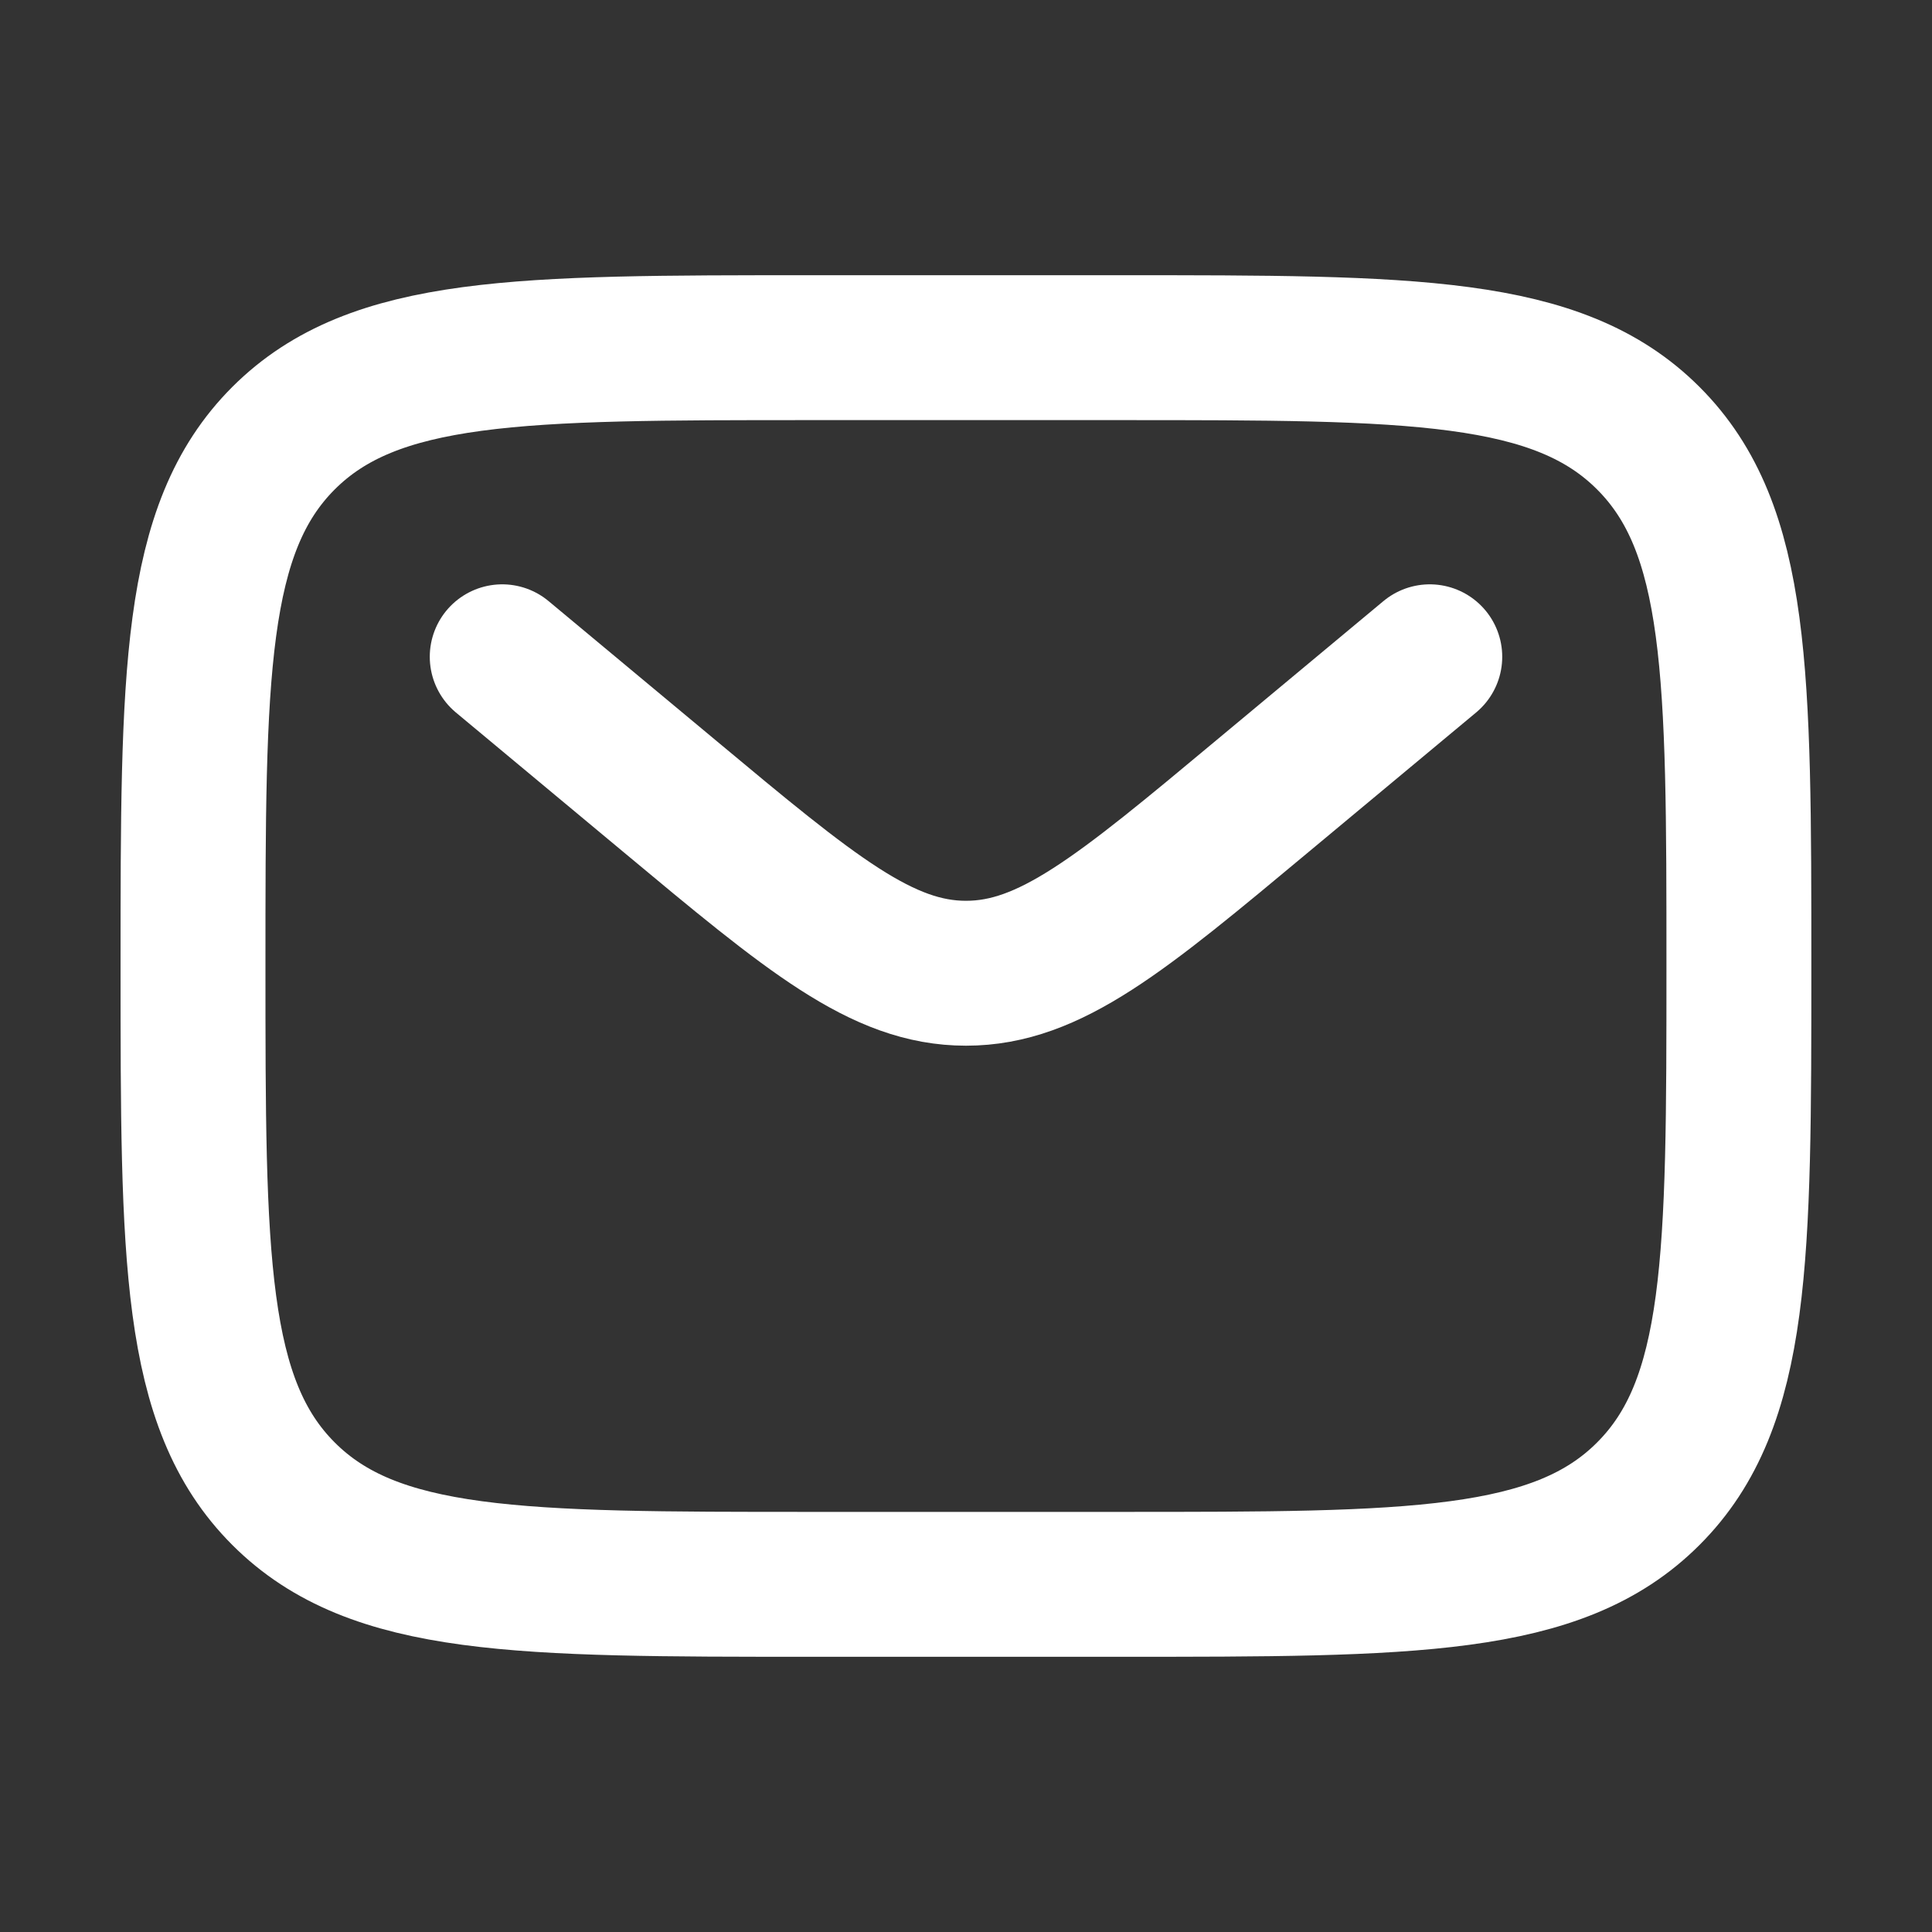<svg width="20" height="20" viewBox="0 0 20 20" fill="none" xmlns="http://www.w3.org/2000/svg">
<rect x="0" y="0" width="20" height="20" fill="#333333" stroke="none"/>
<g id="Linear / Mesages, Conversation /  Letter">
<path id="Vector" d="M1.998 10C1.998 6.982 1.998 5.473 2.935 4.536C3.873 3.599 5.382 3.599 8.399 3.599H11.6C14.617 3.599 16.126 3.599 17.063 4.536C18.001 5.473 18.001 6.982 18.001 10C18.001 13.017 18.001 14.526 17.063 15.463C16.126 16.401 14.617 16.401 11.6 16.401H8.399C5.382 16.401 3.873 16.401 2.935 15.463C1.998 14.526 1.998 13.017 1.998 10Z" stroke="white" stroke-width="1.5"/>
<path id="Vector_2" d="M5.199 6.799L6.927 8.238C8.396 9.463 9.131 10.075 10 10.075C10.869 10.075 11.604 9.463 13.073 8.238L14.801 6.799" stroke="white" stroke-width="1.5" stroke-linecap="round"/>
</g>
</svg>
